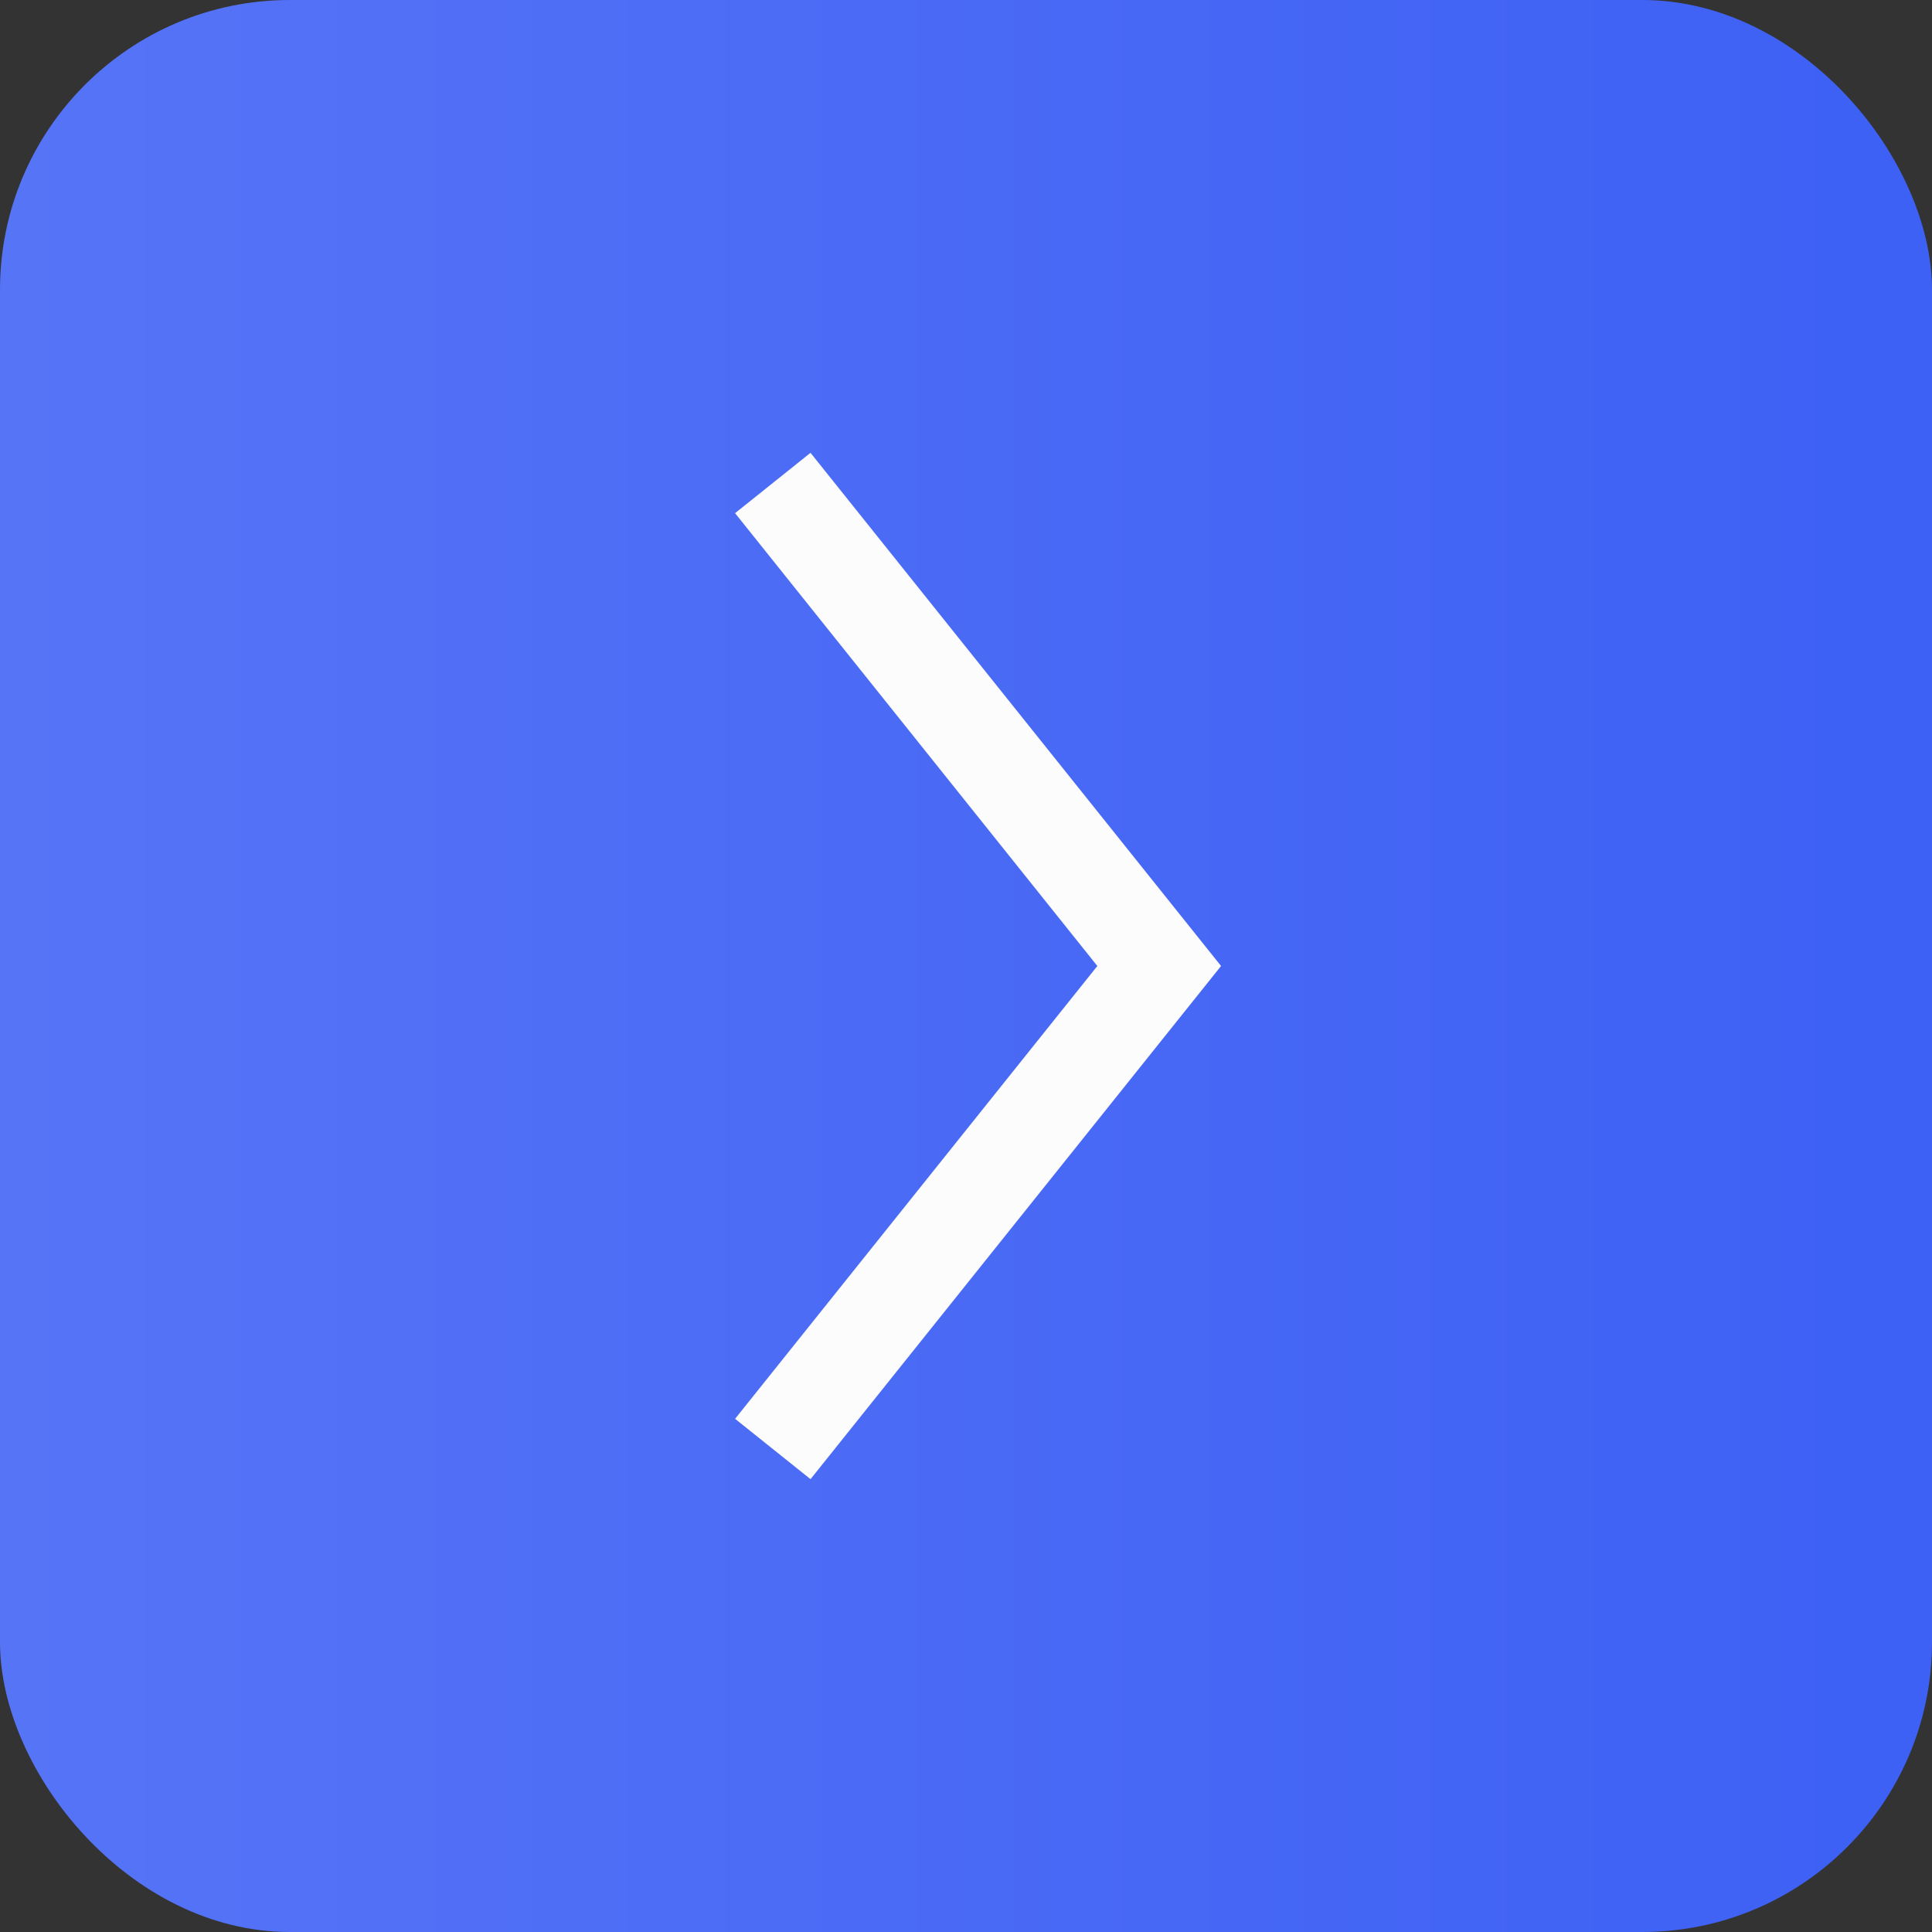 <?xml version="1.0" encoding="UTF-8"?> <svg xmlns="http://www.w3.org/2000/svg" width="40" height="40" viewBox="0 0 40 40" fill="none"><rect x="0" y="0" width="40" height="40" fill="#333333" stroke="none"/><rect width="40" height="40" rx="6" fill="url(#paint0_linear_173_322)"></rect><path d="M16 30L24 20L16 10" stroke="#FCFCFC" stroke-width="2"></path><defs><linearGradient id="paint0_linear_173_322" x1="0" y1="20" x2="40" y2="20" gradientUnits="userSpaceOnUse"><stop stop-color="#5674F6"></stop><stop offset="1" stop-color="#3D60F5"></stop></linearGradient></defs></svg> 